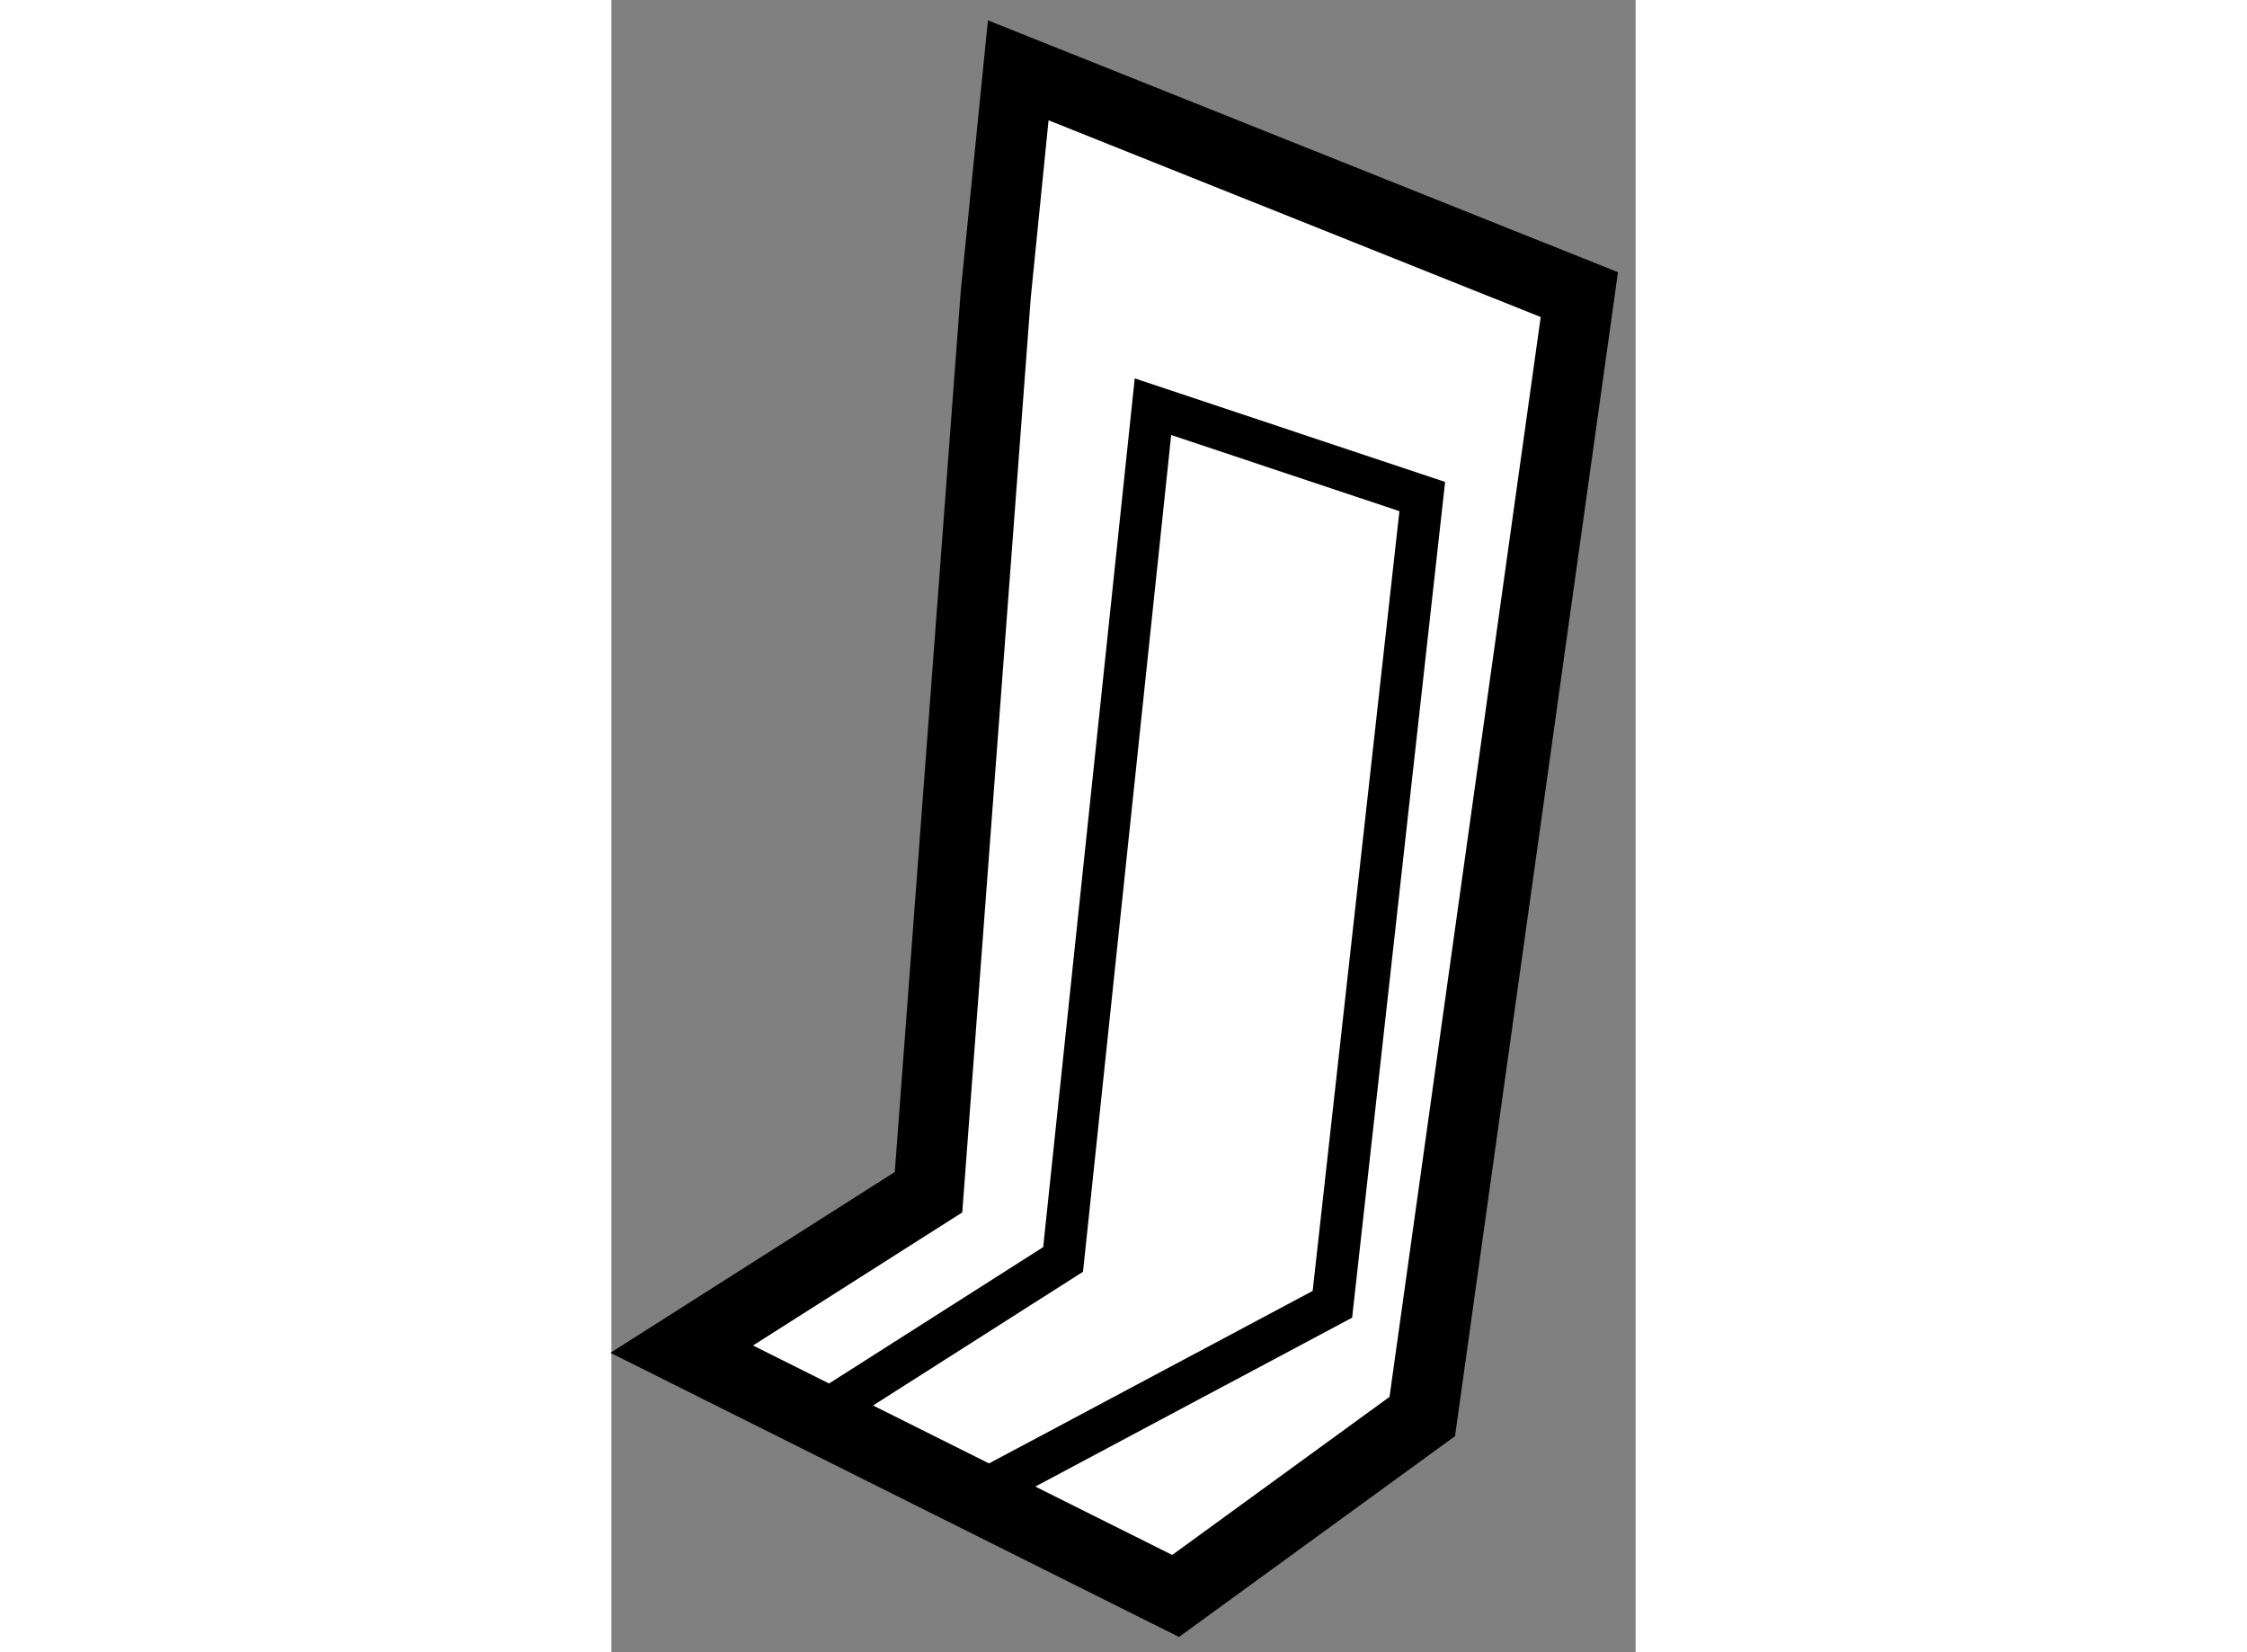 <?xml version="1.0" encoding="utf-8"?>
<!-- Generator: Adobe Illustrator 15.1.0, SVG Export Plug-In . SVG Version: 6.00 Build 0)  -->
<!DOCTYPE svg PUBLIC "-//W3C//DTD SVG 1.1//EN" "http://www.w3.org/Graphics/SVG/1.1/DTD/svg11.dtd">
<svg version="1.1" xmlns="http://www.w3.org/2000/svg" xmlns:xlink="http://www.w3.org/1999/xlink" x="0px" y="0px" width="244.8px"
	 height="180px" viewBox="145.129 122.221 7.283 11.749" enable-background="new 0 0 244.8 180" xml:space="preserve">
	
<rect x="145.129" y="122.221" width="7.283" height="11.749" fill="#808080" stroke="none"/>
	
<g><polygon fill="#FFFFFF" stroke="#000000" stroke-width="0.5" points="147.384,130.699 145.629,131.815 149.141,133.57 
			150.895,132.294 152.012,124.316 148.022,122.721 147.862,124.316 		"></polygon><polyline fill="none" stroke="#000000" stroke-width="0.3" points="146.587,132.294 148.341,131.177 148.98,125.113 
			150.895,125.752 150.256,131.496 147.862,132.772 		"></polyline></g>


</svg>